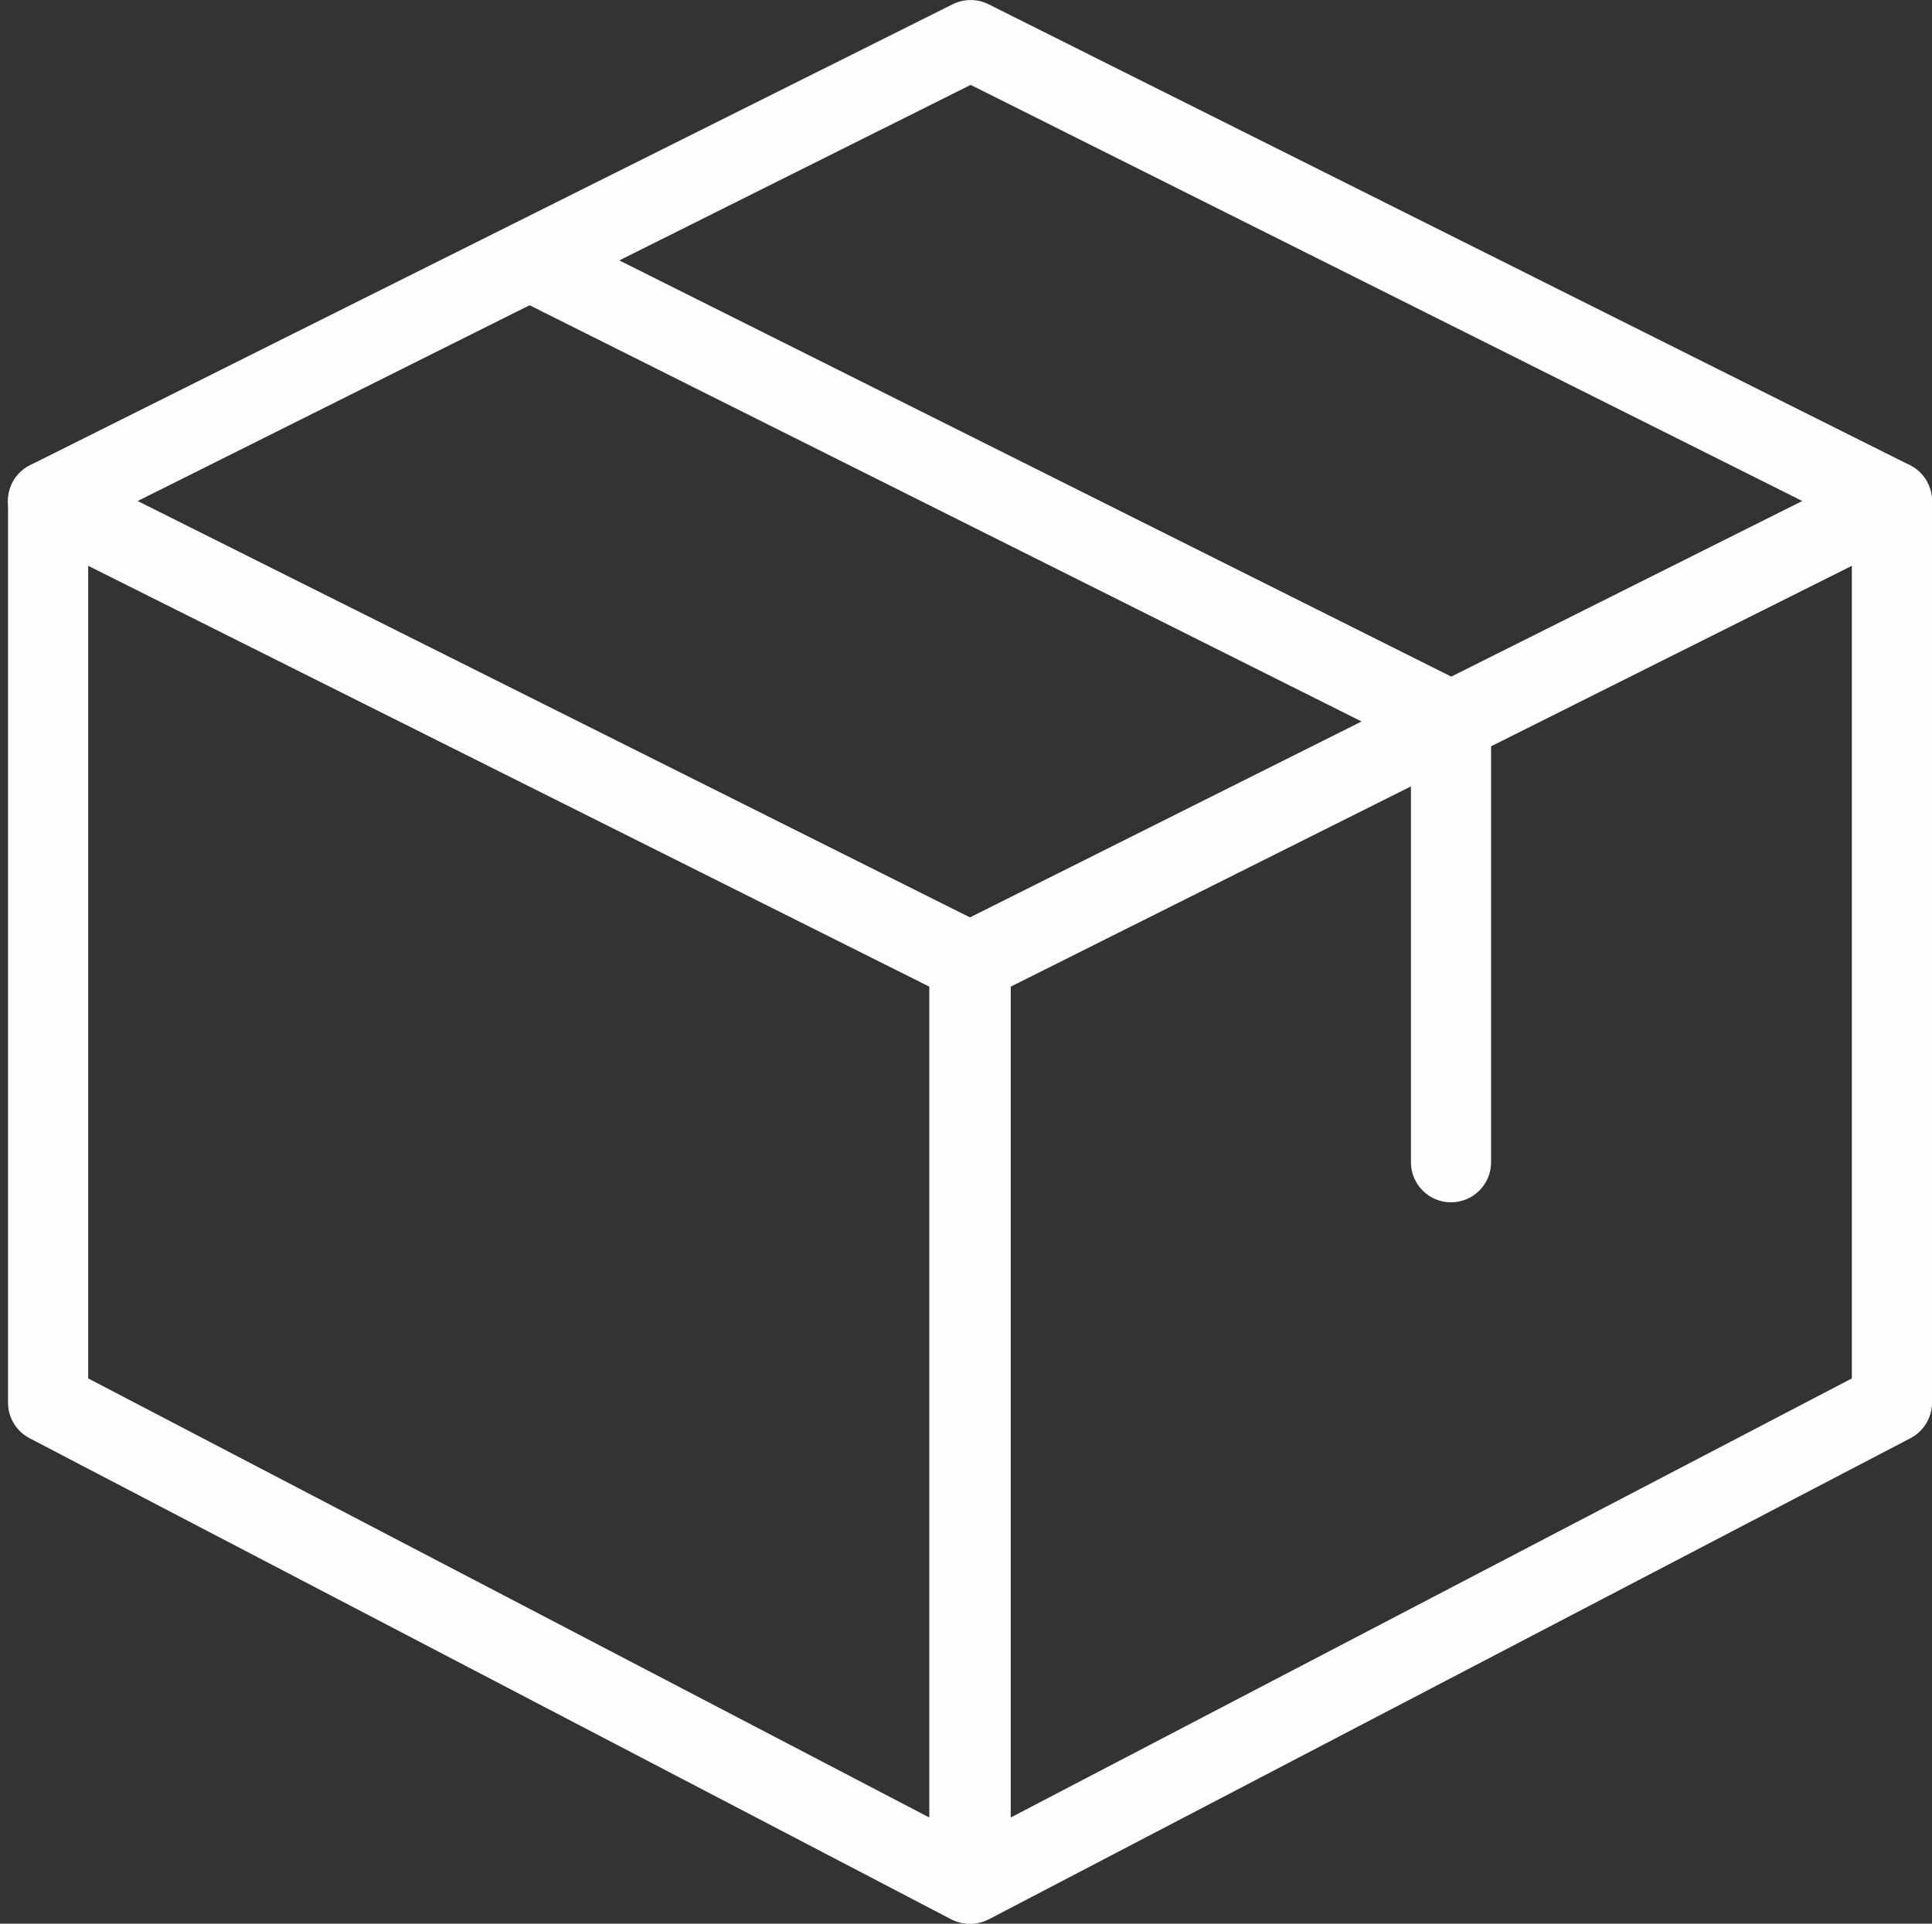 <?xml version="1.0" encoding="UTF-8" standalone="no"?><svg xmlns="http://www.w3.org/2000/svg" xmlns:xlink="http://www.w3.org/1999/xlink" fill="#fdfdfd" height="24" preserveAspectRatio="xMidYMid meet" version="1" viewBox="-0.1 -0.0 24.1 24.0" width="24.1" zoomAndPan="magnify"><rect x="-0.1" y="-0.0" width="24.1" height="24.0" fill="#333333" stroke="none"/><g id="change1_1"><path d="m11.992 24c-.079 0-.159-.019-.231-.057l-11.492-6c-.165-.086-.269-.257-.269-.443v-11.25c0-.173.09-.334.237-.425s.332-.099.486-.022l11.492 5.75c.169.085.276.258.276.447v11.5c0 .175-.091.337-.241.428-.078.048-.168.072-.258.072zm-10.992-6.803 10.492 5.478v-10.366l-10.492-5.25z" fill="inherit"/></g><g id="change1_2"><path d="m12.008 24c-.09 0-.18-.024-.259-.072-.149-.091-.241-.253-.241-.428v-11.5c0-.189.107-.362.276-.447l11.492-5.75c.153-.078.339-.07.486.022.148.091.238.252.238.425v11.25c0 .186-.104.357-.269.443l-11.492 6c-.072.038-.152.057-.231.057zm.5-11.691v10.366l10.492-5.478v-10.138zm10.992 5.191h.01z" fill="inherit"/></g><g id="change1_3"><path d="m.5 6.75c-.184 0-.36-.101-.448-.276-.124-.247-.023-.547.224-.671l11.508-5.75c.141-.07.307-.07.447 0l11.492 5.75c.247.124.347.424.224.671-.124.247-.423.346-.671.224l-11.268-5.639-11.284 5.638c-.072.036-.148.053-.224.053z" fill="inherit"/></g><g id="change1_4"><path d="m18 15c-.276 0-.5-.224-.5-.5v-5.191l-11.216-5.612c-.247-.123-.347-.424-.223-.671s.424-.346.671-.224l11.492 5.75c.169.086.276.259.276.448v5.5c0 .276-.224.5-.5.5z" fill="inherit"/></g></svg>